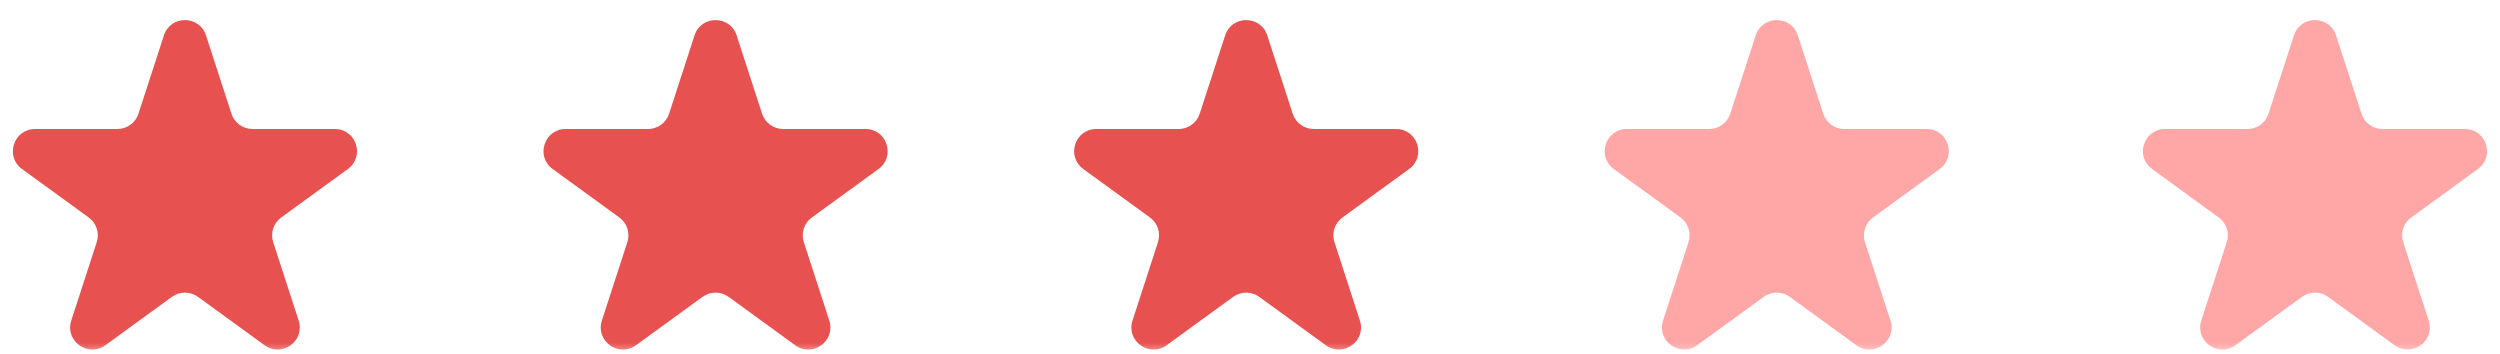 <svg width="113" height="16" viewBox="0 0 113 16" fill="none" xmlns="http://www.w3.org/2000/svg">
<g clip-path="url(#clip0_5617_3875)">
<mask id="mask0_5617_3875" style="mask-type:luminance" maskUnits="userSpaceOnUse" x="0" y="0" width="113" height="16">
<path d="M113 0H0V16H113V0Z" fill="white"/>
</mask>
<g mask="url(#mask0_5617_3875)">
<path d="M7.409 1.599C7.708 0.678 9.012 0.678 9.311 1.599L10.461 5.14C10.595 5.552 10.979 5.831 11.412 5.831H15.136C16.105 5.831 16.507 7.071 15.724 7.64L12.711 9.829C12.361 10.083 12.214 10.535 12.348 10.947L13.499 14.488C13.798 15.409 12.743 16.175 11.96 15.606L8.948 13.417C8.597 13.163 8.123 13.163 7.772 13.417L4.76 15.606C3.976 16.175 2.922 15.409 3.221 14.488L4.372 10.947C4.506 10.535 4.359 10.083 4.008 9.829L0.996 7.64C0.212 7.071 0.615 5.831 1.584 5.831H5.307C5.74 5.831 6.124 5.552 6.258 5.14L7.409 1.599Z" fill="#E7514F"/>
<path d="M31.393 1.599C31.692 0.678 32.996 0.678 33.295 1.599L34.446 5.14C34.58 5.552 34.964 5.831 35.397 5.831H39.12C40.089 5.831 40.492 7.071 39.708 7.64L36.696 9.829C36.345 10.083 36.199 10.535 36.333 10.947L37.483 14.488C37.782 15.409 36.728 16.175 35.944 15.606L32.932 13.417C32.581 13.163 32.107 13.163 31.756 13.417L28.744 15.606C27.96 16.175 26.906 15.409 27.205 14.488L28.356 10.947C28.49 10.535 28.343 10.083 27.993 9.829L24.98 7.64C24.197 7.071 24.6 5.831 25.568 5.831H29.292C29.725 5.831 30.109 5.552 30.243 5.14L31.393 1.599Z" fill="#E7514F"/>
<path d="M55.377 1.599C55.677 0.678 56.98 0.678 57.28 1.599L58.43 5.14C58.564 5.552 58.948 5.831 59.381 5.831H63.105C64.073 5.831 64.476 7.071 63.692 7.64L60.68 9.829C60.33 10.083 60.183 10.535 60.317 10.947L61.467 14.488C61.767 15.409 60.712 16.175 59.929 15.606L56.916 13.417C56.566 13.163 56.091 13.163 55.741 13.417L52.729 15.606C51.945 16.175 50.89 15.409 51.19 14.488L52.34 10.947C52.474 10.535 52.328 10.083 51.977 9.829L48.965 7.64C48.181 7.071 48.584 5.831 49.553 5.831H53.276C53.709 5.831 54.093 5.552 54.227 5.14L55.377 1.599Z" fill="#E7514F"/>
<path d="M79.358 1.599C79.657 0.678 80.961 0.678 81.26 1.599L82.411 5.14C82.545 5.552 82.929 5.831 83.362 5.831H87.085C88.054 5.831 88.457 7.071 87.673 7.64L84.661 9.829C84.31 10.083 84.164 10.535 84.297 10.947L85.448 14.488C85.747 15.409 84.693 16.175 83.909 15.606L80.897 13.417C80.546 13.163 80.072 13.163 79.721 13.417L76.709 15.606C75.925 16.175 74.871 15.409 75.17 14.488L76.321 10.947C76.455 10.535 76.308 10.083 75.958 9.829L72.945 7.64C72.162 7.071 72.564 5.831 73.533 5.831H77.257C77.69 5.831 78.074 5.552 78.208 5.14L79.358 1.599Z" fill="#FFA7A7"/>
<path d="M103.686 1.599C103.985 0.678 105.289 0.678 105.588 1.599L106.739 5.14C106.873 5.552 107.257 5.831 107.69 5.831H111.413C112.382 5.831 112.785 7.071 112.001 7.64L108.989 9.829C108.638 10.083 108.491 10.535 108.625 10.947L109.776 14.488C110.075 15.409 109.021 16.175 108.237 15.606L105.225 13.417C104.874 13.163 104.4 13.163 104.049 13.417L101.037 15.606C100.253 16.175 99.199 15.409 99.499 14.488L100.649 10.947C100.783 10.535 100.636 10.083 100.286 9.829L97.274 7.64C96.49 7.071 96.893 5.831 97.861 5.831H101.584C102.018 5.831 102.402 5.552 102.535 5.14L103.686 1.599Z" fill="#FFA7A7"/>
</g>
</g>
<defs>
<clipPath id="clip0_5617_3875">
<rect width="113" height="16" fill="white"/>
</clipPath>
</defs>
</svg>
